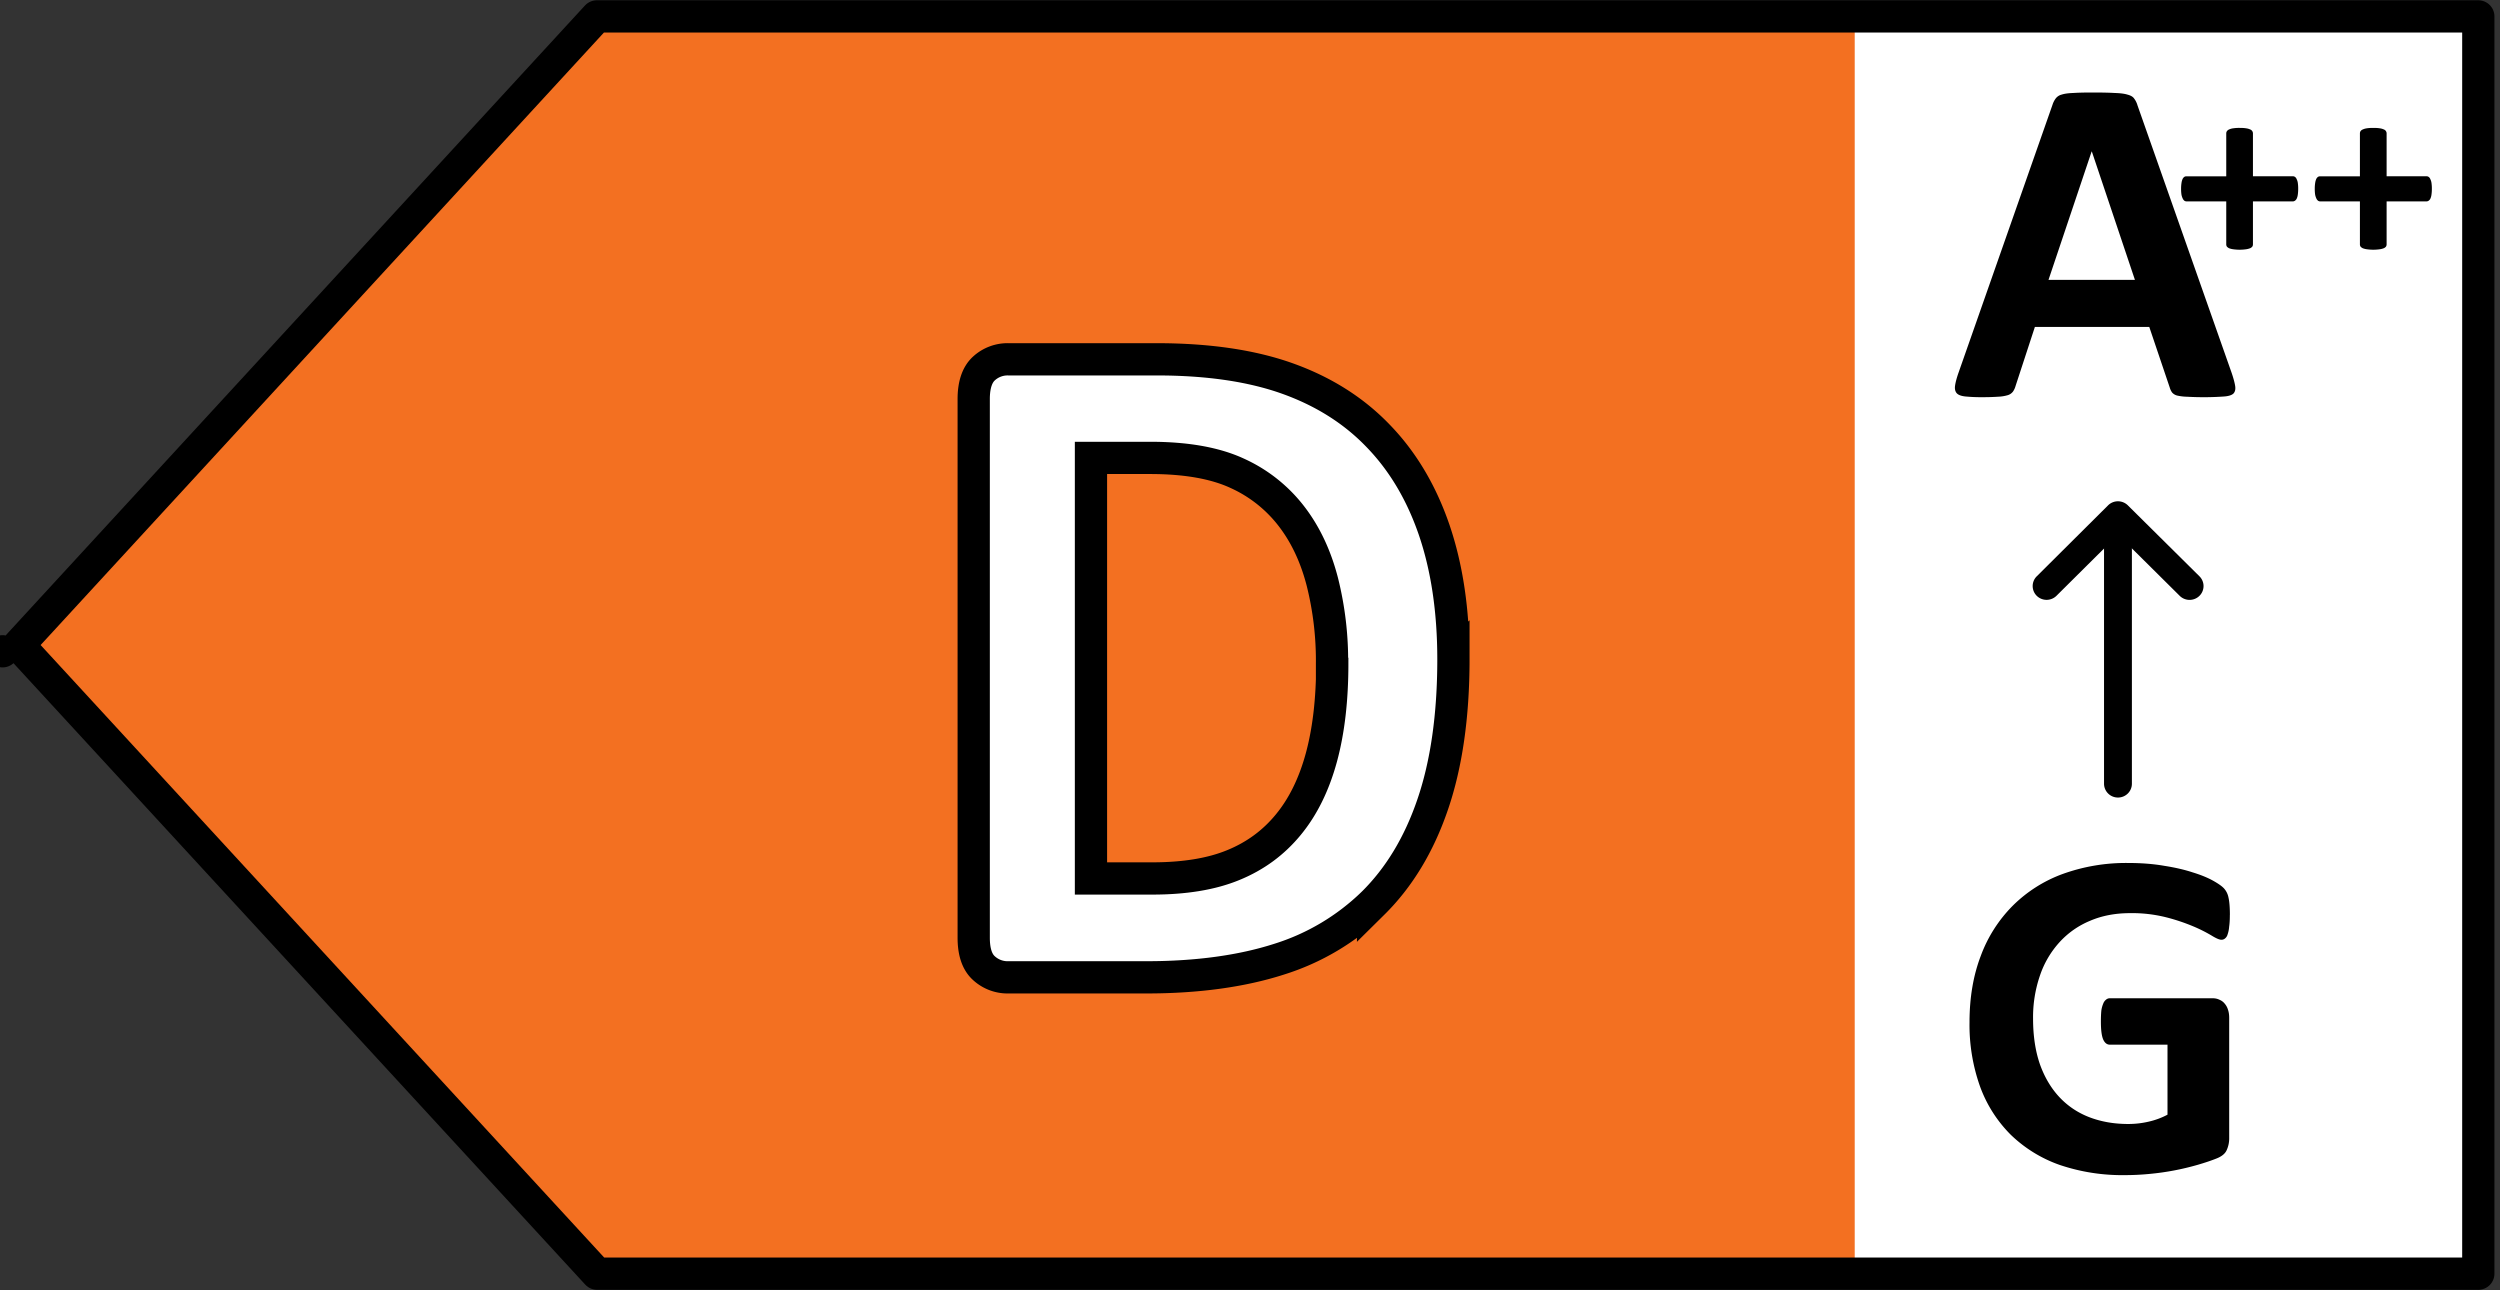 <svg xmlns="http://www.w3.org/2000/svg" width="62" height="32" fill="none" viewBox="0 0 62 32">
  <rect x="0" y="0" width="62" height="32" fill="#333333" stroke="none"/>
  <g clip-path="url(#a)">
    <path fill="#fff" d="M61.8.472H44.822v31.279H61.8V.472Z"/>
    <path fill="#F37021" d="M14.4.498 0 16.003l14.4 15.505h31.597V.498H14.399Z"/>
    <path fill="#fff" stroke="#000" stroke-miterlimit="10" stroke-width=".8" d="M36.045 16.348c0 1.404-.174 2.61-.516 3.607-.342 1.002-.838 1.812-1.477 2.444a5.838 5.838 0 0 1-2.34 1.392c-.916.293-2.012.447-3.282.447h-3.418a.868.868 0 0 1-.613-.23c-.168-.153-.251-.402-.251-.753V9.895c0-.345.084-.6.251-.754a.868.868 0 0 1 .613-.23h3.675c1.277 0 2.36.16 3.25.479.89.32 1.638.791 2.244 1.423.607.626 1.07 1.405 1.387 2.33.316.926.477 1.998.477 3.211v-.006Zm-3.011.108a8.04 8.04 0 0 0-.239-2.023c-.161-.626-.413-1.168-.76-1.621a3.53 3.53 0 0 0-1.349-1.073c-.548-.255-1.27-.383-2.16-.383h-1.47v10.43h1.515c.8 0 1.47-.108 2.012-.331.548-.224 1-.556 1.367-1.003.368-.447.639-1.002.82-1.666.18-.664.27-1.436.27-2.323l-.006-.007Z"/>
    <path fill="#000" fill-rule="evenodd" d="M52.526 12.464c.19 0 .345.153.345.342v6.63c0 .19-.154.343-.345.343a.344.344 0 0 1-.346-.342v-6.63c0-.19.155-.343.346-.343Z" clip-rule="evenodd"/>
    <path fill="#000" fill-rule="evenodd" d="M52.525 12.432a.35.35 0 0 1 .245.1l1.776 1.76a.34.34 0 0 1 0 .485.348.348 0 0 1-.489 0l-1.53-1.518L51 14.776a.348.348 0 0 1-.489 0 .34.34 0 0 1 0-.483l1.769-1.76a.347.347 0 0 1 .244-.101Z" clip-rule="evenodd"/>
    <path fill="#000" d="M55.3 22.692c0 .112-.005.208-.017.29a.754.754 0 0 1-.04.196.19.19 0 0 1-.065.098.133.133 0 0 1-.087.03c-.051 0-.133-.036-.245-.105a3.659 3.659 0 0 0-.45-.226 4.819 4.819 0 0 0-.671-.225 3.465 3.465 0 0 0-.9-.104c-.365 0-.696.063-.992.19a2.115 2.115 0 0 0-.759.533 2.33 2.33 0 0 0-.484.827 3.18 3.18 0 0 0-.17 1.064c0 .428.057.806.17 1.134.116.324.278.596.484.816.207.22.454.386.742.497.292.112.613.168.963.168.171 0 .34-.019.508-.058.167-.038.323-.096.467-.173v-1.736h-1.43c-.07 0-.125-.042-.164-.127-.039-.089-.058-.237-.058-.445 0-.108.004-.199.011-.272a.69.69 0 0 1 .047-.174.222.222 0 0 1 .07-.098.14.14 0 0 1 .094-.035h2.55c.063 0 .117.012.164.035.05.02.094.05.129.092a.41.41 0 0 1 .087.157c.02.058.03.125.03.202v2.98a.697.697 0 0 1-.065.306c-.039.085-.123.152-.251.202-.125.05-.28.103-.467.157a6.43 6.43 0 0 1-1.19.225c-.203.02-.408.03-.614.03a4.838 4.838 0 0 1-1.623-.255 3.338 3.338 0 0 1-1.208-.747 3.27 3.27 0 0 1-.759-1.191 4.554 4.554 0 0 1-.263-1.597c0-.613.094-1.163.28-1.649a3.46 3.46 0 0 1 .794-1.244 3.422 3.422 0 0 1 1.238-.786 4.617 4.617 0 0 1 1.623-.272c.327 0 .624.023.893.07.269.042.502.096.7.161.203.062.37.13.503.203.132.073.223.137.274.19a.467.467 0 0 1 .117.232c.023.097.035.241.035.434Zm.045-13.444c.047.139.076.249.088.33.011.08-.004.142-.047.185-.043.038-.119.062-.228.07a7.267 7.267 0 0 1-.917.006 1.21 1.21 0 0 1-.25-.03.247.247 0 0 1-.123-.075.396.396 0 0 1-.058-.122l-.508-1.504h-2.837l-.479 1.464a.459.459 0 0 1-.064.139.256.256 0 0 1-.122.087.972.972 0 0 1-.24.04 5.55 5.55 0 0 1-.403.012 3.92 3.92 0 0 1-.42-.018c-.101-.011-.171-.038-.21-.08-.04-.047-.053-.11-.041-.192.012-.08.04-.189.088-.324l2.329-6.64a.533.533 0 0 1 .081-.157.266.266 0 0 1 .146-.093c.07-.023.166-.036.286-.04.121-.008.28-.012.48-.012.229 0 .412.004.548.012.136.004.241.017.315.04.078.02.133.05.164.093a.52.52 0 0 1 .087.174l2.335 6.635Zm-3.467-5.49h-.006L50.803 6.94h2.143l-1.068-3.182Zm5.117.926a.966.966 0 0 1-.01.147.334.334 0 0 1-.028.098.132.132 0 0 1-.044.05.1.1 0 0 1-.054.016h-.986v1.064c0 .021-.005.04-.016.057a.145.145 0 0 1-.054.04.445.445 0 0 1-.101.026 1.138 1.138 0 0 1-.317 0 .445.445 0 0 1-.102-.025.181.181 0 0 1-.056-.041.103.103 0 0 1-.016-.057V4.995h-.983a.1.1 0 0 1-.054-.016.147.147 0 0 1-.04-.05.408.408 0 0 1-.033-.098.966.966 0 0 1-.01-.147.94.94 0 0 1 .01-.145.378.378 0 0 1 .026-.097.143.143 0 0 1 .041-.053.086.086 0 0 1 .05-.016h.993V3.31c0-.02.005-.04.016-.056a.123.123 0 0 1 .056-.044.348.348 0 0 1 .102-.028.997.997 0 0 1 .158-.01c.064 0 .117.003.159.01a.348.348 0 0 1 .101.028.105.105 0 0 1 .07.1v1.062h.995a.08.08 0 0 1 .048.016.11.11 0 0 1 .04.053.298.298 0 0 1 .03.097.94.94 0 0 1 .009.145Zm3.315 0a.966.966 0 0 1-.01.147.334.334 0 0 1-.028.098.132.132 0 0 1-.044.05.1.1 0 0 1-.054.016h-.986v1.064c0 .021-.005.04-.016.057a.145.145 0 0 1-.054.04.445.445 0 0 1-.101.026 1.138 1.138 0 0 1-.317 0 .445.445 0 0 1-.102-.025.181.181 0 0 1-.056-.041.103.103 0 0 1-.016-.057V4.995h-.983a.1.1 0 0 1-.054-.016.147.147 0 0 1-.04-.05.408.408 0 0 1-.033-.098.966.966 0 0 1-.01-.147.94.94 0 0 1 .01-.145.378.378 0 0 1 .026-.097.142.142 0 0 1 .041-.053.086.086 0 0 1 .05-.016h.993V3.31c0-.02.005-.04.015-.056a.123.123 0 0 1 .058-.044.348.348 0 0 1 .1-.028c.043-.007.096-.01.16-.01.063 0 .116.003.158.01a.348.348 0 0 1 .101.028.105.105 0 0 1 .07.1v1.062h.995a.08.08 0 0 1 .048.016.11.11 0 0 1 .04.053.298.298 0 0 1 .03.097.94.94 0 0 1 .009.145Z"/>
    <path stroke="#000" stroke-linecap="round" stroke-linejoin="round" stroke-width=".8" d="M.464 15.997 14.802.407h46.66v31.18H14.808L.464 15.997Zm-.4.155h0Z"/>
  </g>
  <defs>
    <clipPath id="a">
      <path fill="#fff" d="M0 0h62v32H0z"/>
    </clipPath>
  </defs>
</svg>
